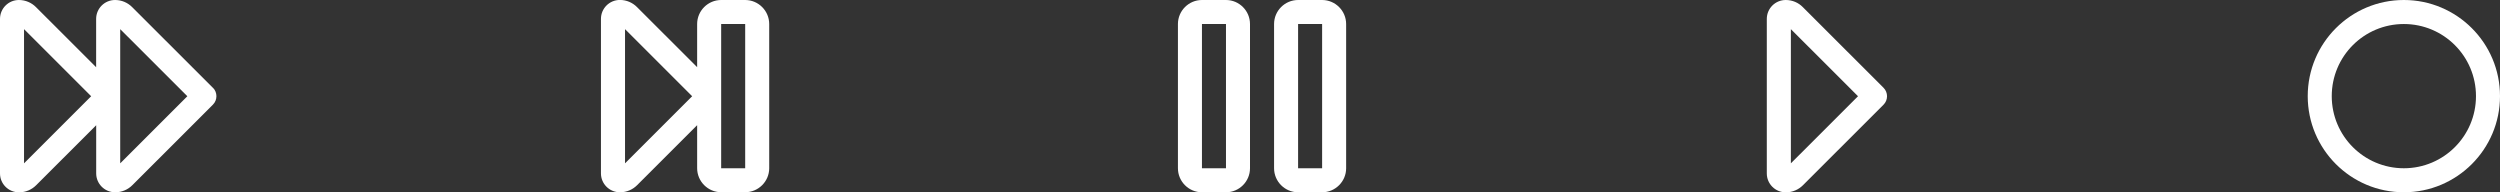 <svg xmlns="http://www.w3.org/2000/svg" id="Layer_2" data-name="Layer 2" viewBox="0 0 506.82 38.99"><rect x="0" y="0" width="506.82" height="38.99" fill="#333333" stroke="none"/><defs><style>      .cls-1 {        fill: #fff;        stroke-width: 0px;      }    </style></defs><g id="Layer_1-2" data-name="Layer 1"><g><path class="cls-1" d="M248.54,0h-4.87c-2.68,0-4.87,2.19-4.87,4.87v29.24c0,2.68,2.19,4.87,4.87,4.87h4.87c2.68,0,4.87-2.19,4.87-4.87V4.87c0-2.68-2.19-4.87-4.87-4.87ZM248.54,34.11h-4.87V4.87h4.87v29.24Z"></path><path class="cls-1" d="M268.03,0h-4.87c-2.68,0-4.87,2.19-4.87,4.87v29.24c0,2.68,2.19,4.87,4.87,4.87h4.87c2.68,0,4.87-2.19,4.87-4.87V4.87c0-2.68-2.19-4.87-4.87-4.87ZM268.03,34.11h-4.87V4.87h4.87v29.24Z"></path></g><path class="cls-1" d="M151.07,0h-4.87c-2.68,0-4.87,2.19-4.87,4.87v8.75l-12.21-12.2c-.88-.88-2.1-1.43-3.45-1.43-2.12,0-3.84,1.71-3.84,3.84v31.32c0,2.12,1.72,3.83,3.84,3.83h.03c1.34,0,2.56-.54,3.45-1.43l12.18-12.17v8.72c0,2.68,2.19,4.87,4.87,4.87h4.87c2.68,0,4.87-2.19,4.87-4.87V4.87c0-2.68-2.19-4.87-4.87-4.87ZM126.71,33.11V5.91l13.61,13.6-13.61,13.6ZM151.07,34.11h-4.87V4.87h4.87v29.24Z"></path><path class="cls-1" d="M43.15,17.79L26.78,1.43c-.88-.88-2.1-1.43-3.45-1.43-2.12,0-3.84,1.71-3.84,3.84v9.79L7.28,1.43c-.88-.88-2.1-1.43-3.45-1.43C1.72,0,0,1.71,0,3.84v31.32c0,2.12,1.72,3.83,3.84,3.83h.03c1.34,0,2.56-.54,3.45-1.43l12.18-12.17v9.76c0,2.12,1.72,3.83,3.84,3.83h.03c1.34,0,2.56-.54,3.45-1.43l16.34-16.33c.95-.94.95-2.5,0-3.44ZM4.87,33.11V5.91l13.61,13.6-13.61,13.6ZM24.37,33.11V5.91l13.61,13.6-13.61,13.6Z"></path><path class="cls-1" d="M487.33,0c-10.77,0-19.49,8.73-19.49,19.49s8.73,19.49,19.49,19.49,19.49-8.73,19.49-19.49S498.09,0,487.33,0ZM487.33,34.11c-8.08,0-14.62-6.54-14.62-14.62s6.54-14.62,14.62-14.62,14.62,6.54,14.62,14.62-6.54,14.62-14.62,14.62Z"></path><path class="cls-1" d="M381.84,17.79l-16.37-16.36C364.59.54,363.37,0,362.02,0c-2.12,0-3.84,1.71-3.84,3.84v31.32c0,2.12,1.72,3.83,3.84,3.83h.03c1.34,0,2.56-.54,3.45-1.43l16.34-16.33c.95-.94.95-2.5,0-3.44ZM363.06,33.11V5.91l13.61,13.6-13.61,13.6Z"></path></g></svg>